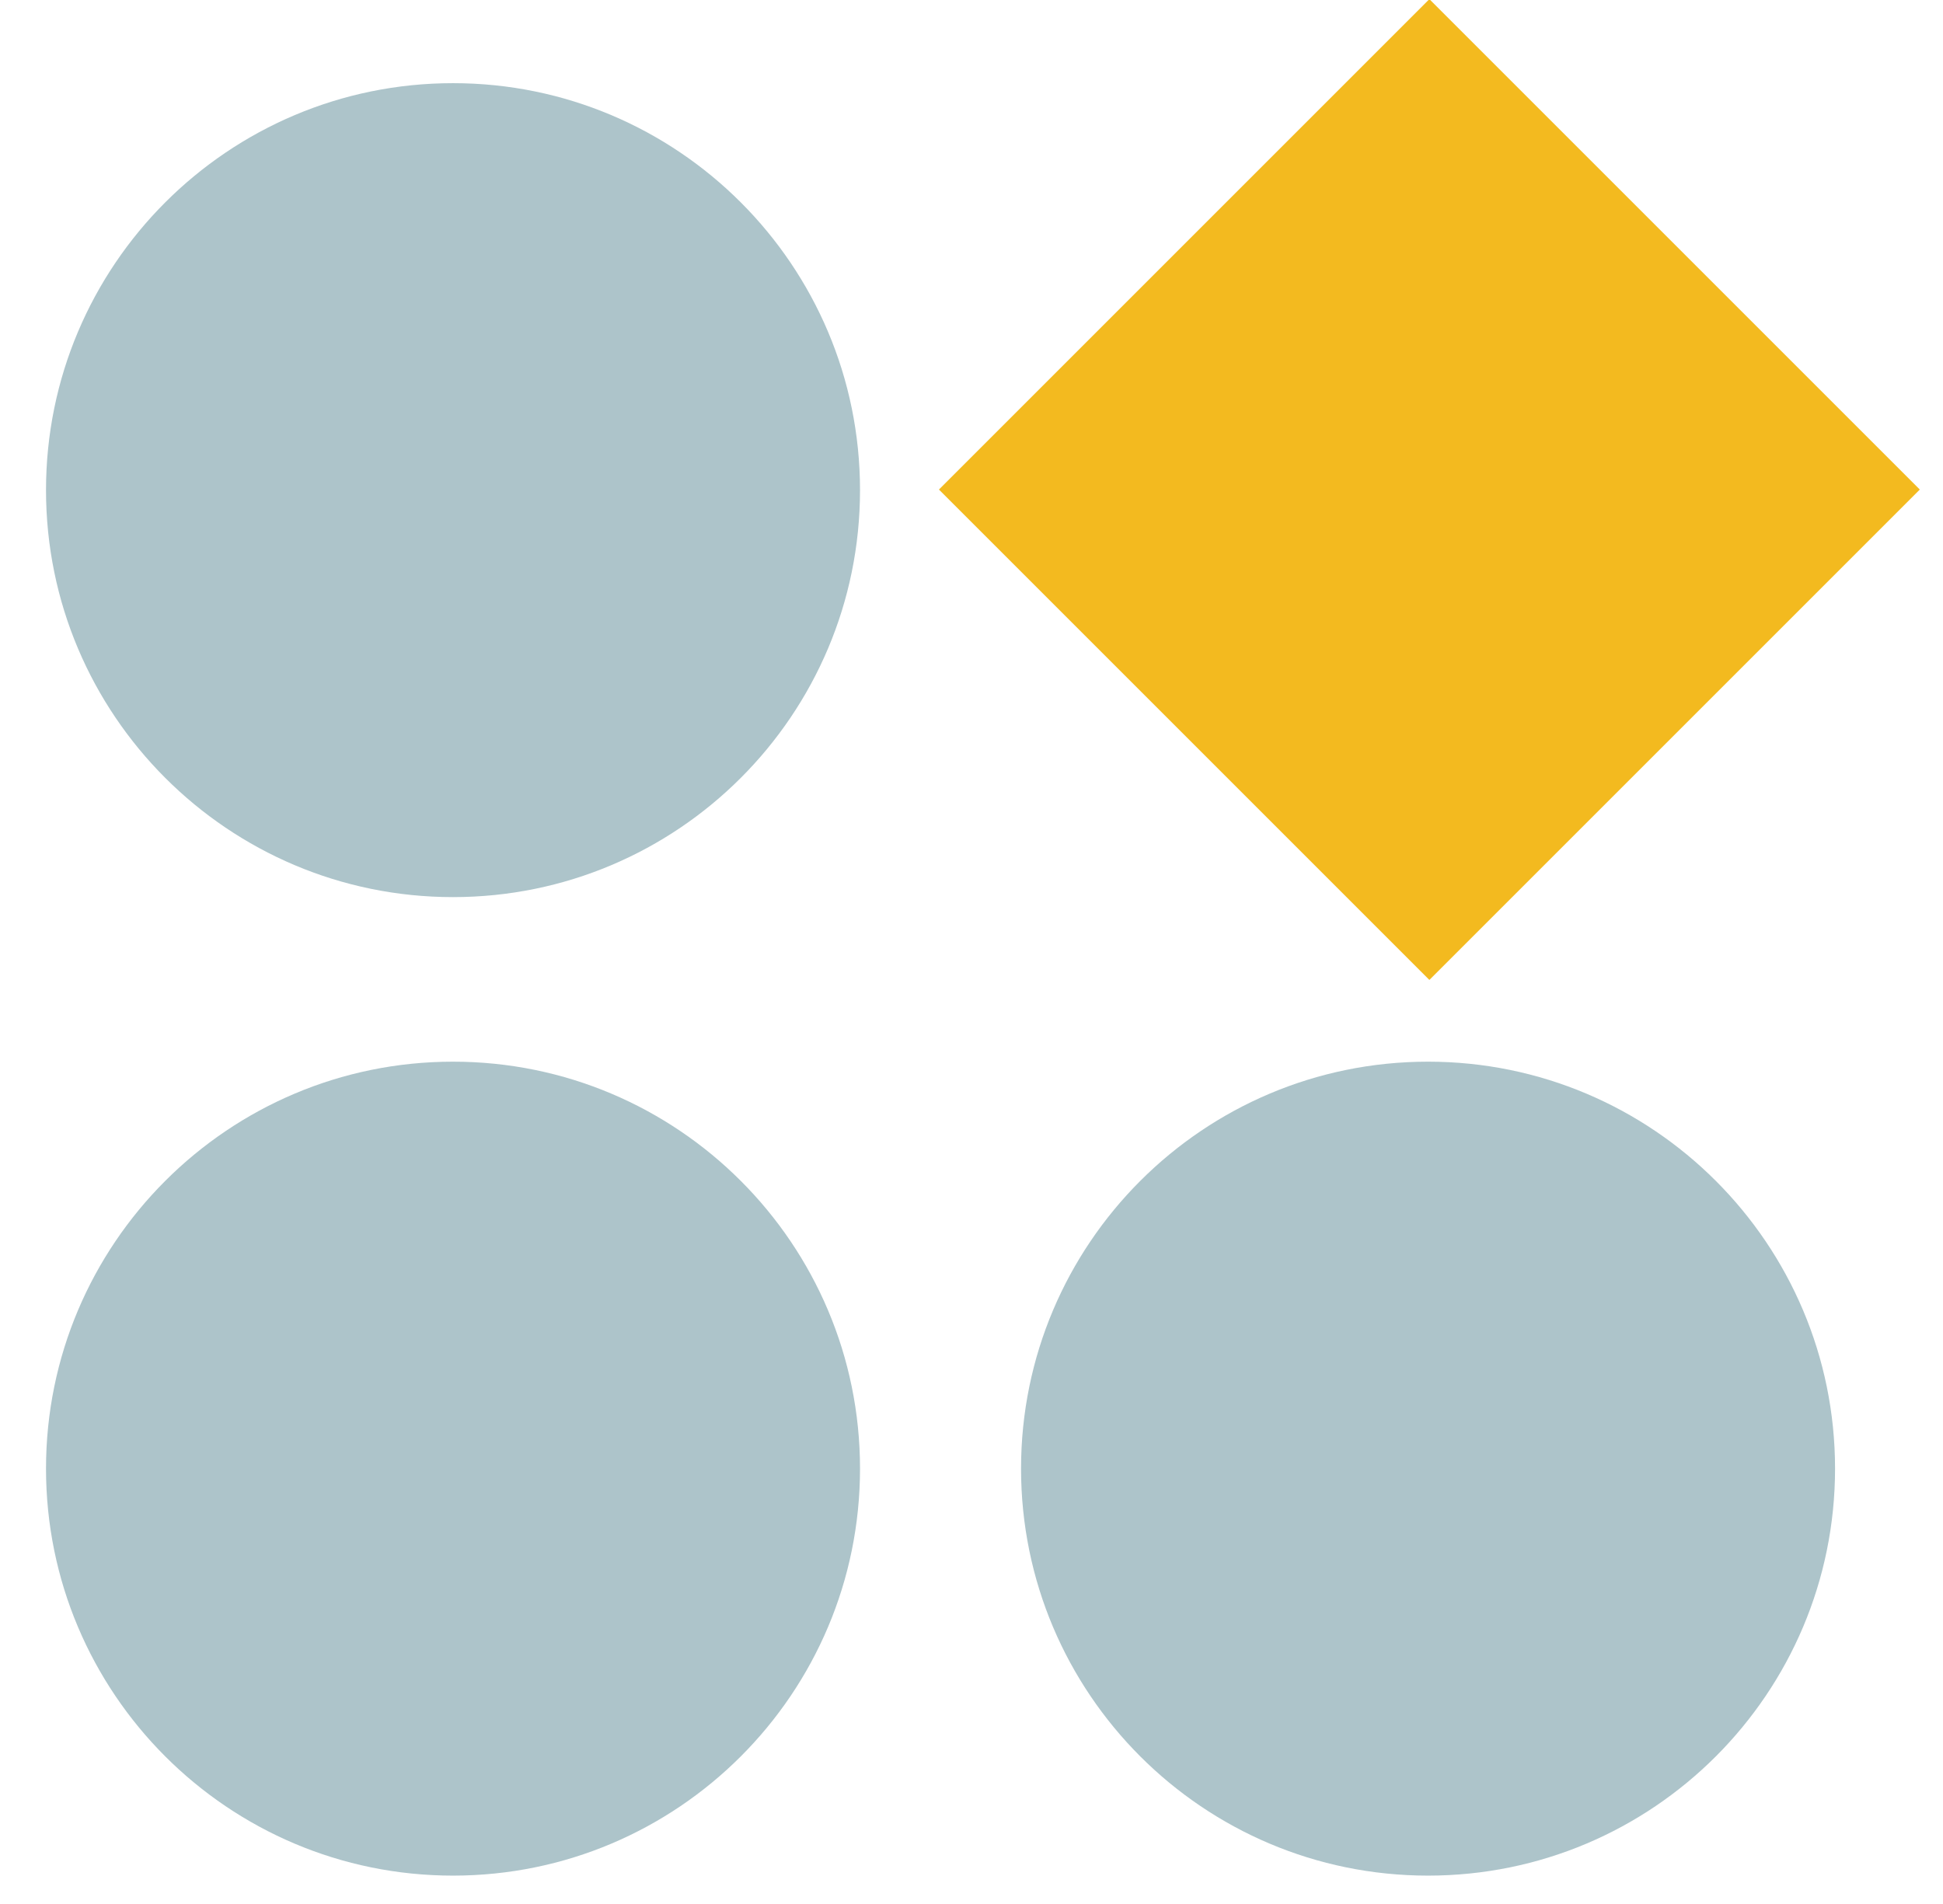 <?xml version="1.0" encoding="utf-8"?>
<!-- Generator: Adobe Illustrator 24.1.2, SVG Export Plug-In . SVG Version: 6.00 Build 0)  -->
<svg version="1.1" id="Layer_1" xmlns="http://www.w3.org/2000/svg" xmlns:xlink="http://www.w3.org/1999/xlink" x="0px" y="0px"
	 viewBox="0 0 109.8 107.6" style="enable-background:new 0 0 109.8 107.6;" xml:space="preserve">
<style type="text/css">
	.st0{fill:#ADC4CA;}
	.st1{fill:#F3BA1F;}
</style>
<g>
	<path class="st0" d="M48.6,27.7c0,12.7-10.3,23-23,23c-12.7,0-23-10.3-23-23c0-12.7,10.3-23,23-23C38.3,4.7,48.6,15,48.6,27.7"/>
	<path class="st0" d="M48.6,83c0,12.7-10.3,23-23,23c-12.7,0-23-10.3-23-23c0-12.7,10.3-23,23-23C38.3,60,48.6,70.3,48.6,83"/>
	<path class="st0" d="M103.7,83c0,12.7-10.3,23-23,23c-12.7,0-23-10.3-23-23c0-12.7,10.3-23,23-23C93.4,60,103.7,70.3,103.7,83"/>
	<rect x="61.2" y="8.1" transform="matrix(0.707 -0.707 0.707 0.707 4.065 65.208)" class="st1" width="39.2" height="39.2"/>
</g>
</svg>
